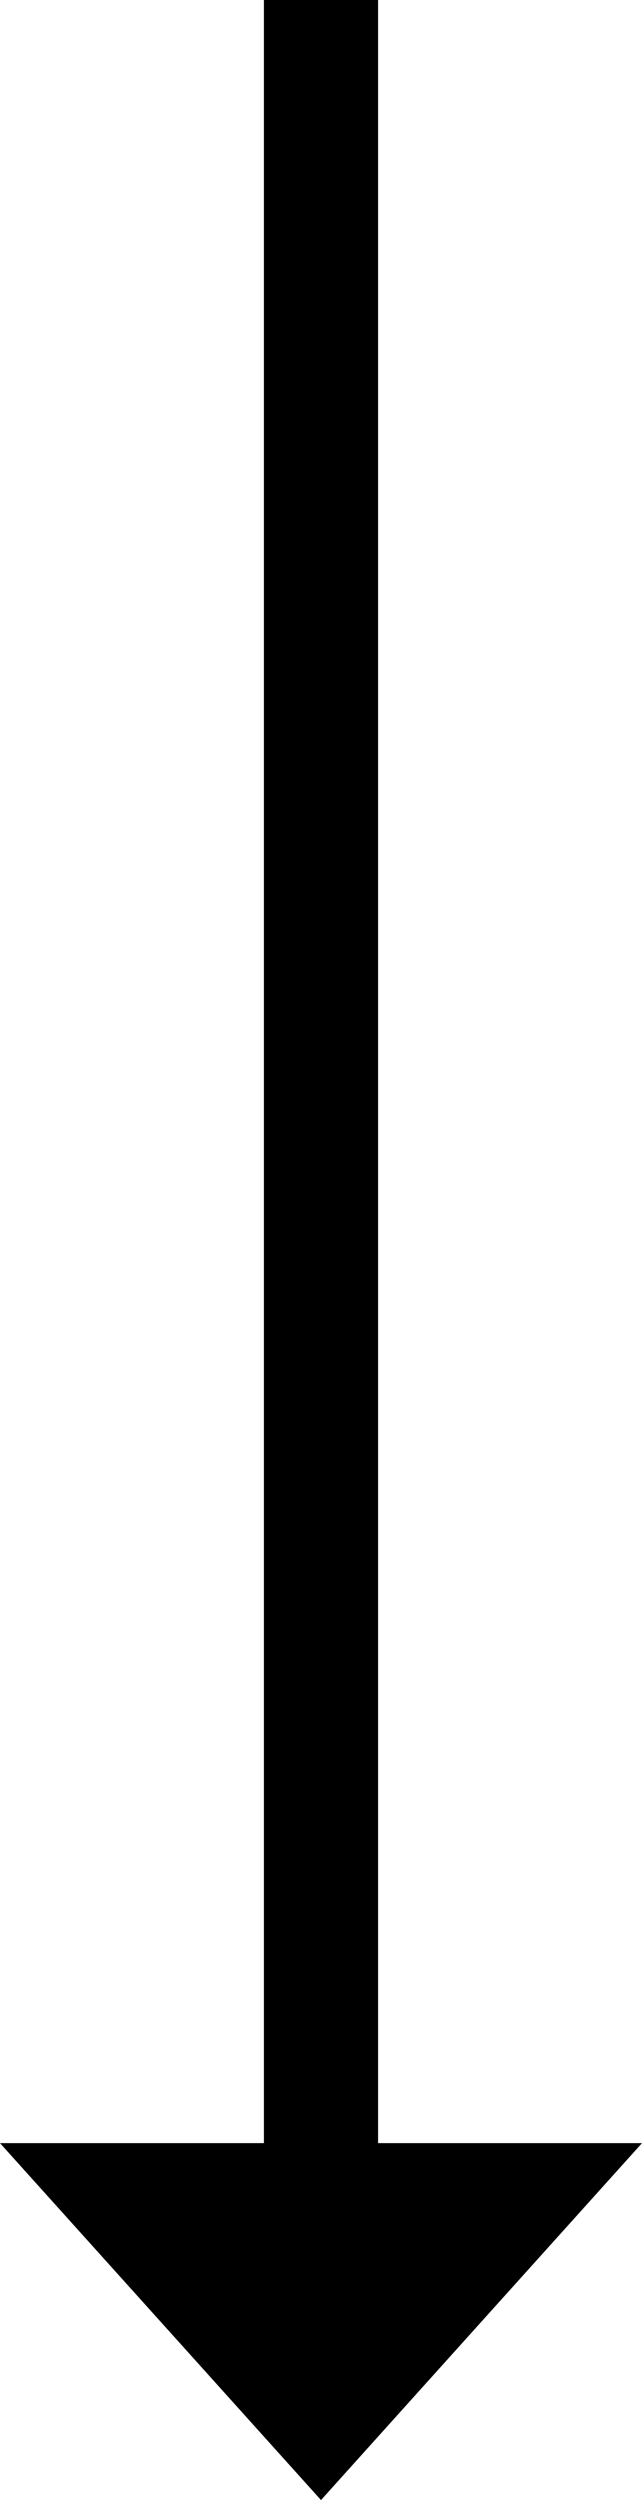 <svg xmlns="http://www.w3.org/2000/svg" width="12" height="46.662" viewBox="0 0 12 46.662">
  <path id="_02" data-name="02" d="M0,0V4.933H-40V7.067H0V12L6.662,6Z" transform="translate(12 40) rotate(90)"/>
</svg>
